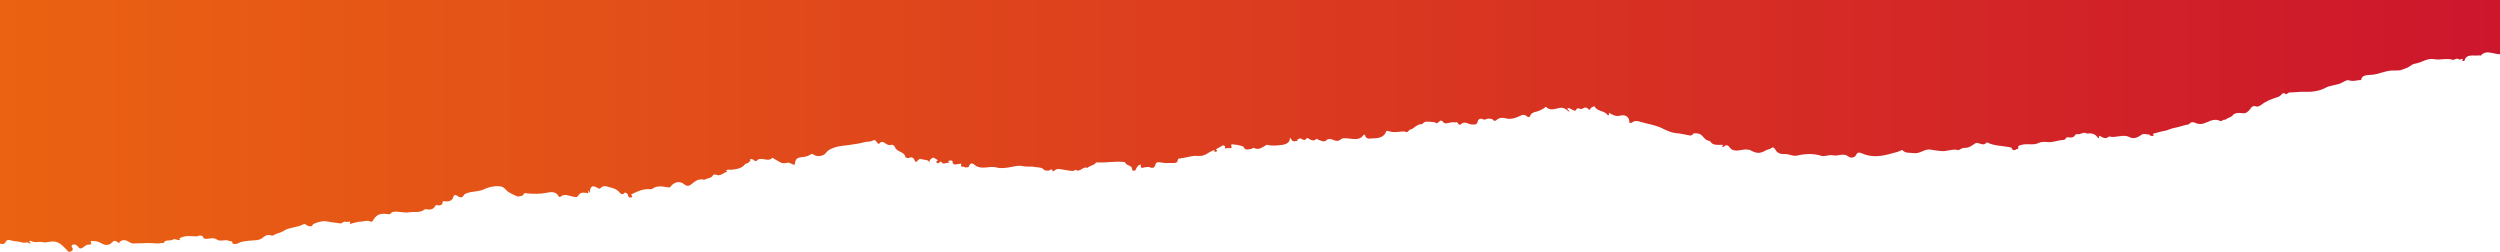 <?xml version="1.0" encoding="UTF-8"?> <svg xmlns="http://www.w3.org/2000/svg" width="1946" height="196" viewBox="0 0 1946 196" fill="none"><path d="M1946 0V42.191C1946 42.191 1946 42.191 1945.76 42.191C1940.72 42.191 1935.2 38.352 1930.88 43.391C1930.88 43.391 1929.93 42.911 1929.45 43.151C1925.37 43.631 1919.61 41.712 1918.41 47.229C1918.41 47.469 1916.25 47.469 1916.49 47.469C1918.17 44.111 1914.81 46.989 1914.09 46.271C1912.41 44.591 1910.73 46.989 1909.05 46.509C1904.25 45.071 1899.46 46.989 1894.66 46.031C1889.14 45.071 1884.82 48.909 1879.54 49.629C1878.1 49.869 1876.9 50.829 1875.46 51.788C1873.54 53.227 1870.66 53.708 1868.27 54.667C1867.79 54.907 1861.79 54.908 1861.31 54.908C1855.79 55.388 1850.99 58.026 1845.47 58.266C1842.83 58.506 1838.52 58.266 1838.04 61.864C1837.8 62.584 1837.08 62.344 1836.6 62.344C1833.96 62.584 1831.8 63.544 1828.68 62.584C1826.52 61.864 1824.36 63.784 1822.2 64.743C1818.36 66.423 1813.56 66.423 1810.2 68.343C1804.69 71.221 1798.93 71.701 1792.69 71.461C1789.33 71.461 1785.97 71.941 1782.37 71.941C1780.93 71.941 1779.98 73.86 1779.02 73.141C1777.1 71.701 1776.62 72.901 1775.66 73.86C1774.94 74.58 1773.98 75.3 1773.02 75.54C1768.46 76.98 1763.9 78.658 1760.3 81.538C1759.34 82.258 1757.42 83.216 1756.7 82.977C1752.86 81.538 1752.38 84.177 1750.94 85.617C1749.5 87.057 1748.3 88.735 1744.95 88.015C1742.79 87.775 1739.43 87.775 1737.99 89.695C1736.55 91.615 1733.67 91.615 1732.23 93.293C1730.31 92.573 1729.35 94.733 1728.39 94.253C1722.63 91.375 1718.55 95.693 1714 96.412C1713.04 96.652 1712.56 96.412 1711.84 96.412C1709.2 96.652 1706.8 93.293 1704.16 96.412C1703.92 96.652 1703.68 96.892 1703.2 96.892C1702.24 96.892 1693.6 99.532 1692.64 99.532C1689.76 100.012 1687.61 101.45 1684.49 101.93C1681.61 102.41 1678.97 103.37 1676.09 104.09C1675.13 104.33 1677.77 105.769 1675.61 105.769C1674.41 105.769 1673.21 105.769 1672.97 104.57C1671.05 105.05 1669.13 103.37 1666.73 105.05C1664.33 106.729 1660.97 108.649 1657.61 106.729C1652.34 104.09 1647.06 107.689 1642.02 106.249C1641.78 106.249 1641.54 106.489 1641.3 106.489C1639.38 108.169 1637.22 107.449 1635.78 106.489C1632.66 104.33 1634.58 107.929 1633.38 107.689C1631.22 104.57 1629.06 103.61 1625.47 103.85C1624.99 103.85 1624.51 104.09 1624.27 103.85C1621.63 102.17 1619.23 105.29 1616.59 104.33C1616.35 104.33 1615.39 104.81 1615.15 105.29C1614.19 106.969 1612.75 107.209 1610.59 106.969C1609.87 106.969 1608.67 106.489 1608.19 107.449C1607.47 109.369 1605.55 108.889 1604.11 109.129C1600.51 109.609 1597.4 111.047 1593.56 110.567C1591.4 110.327 1588.76 110.327 1586.84 111.287C1583 113.207 1578.92 111.767 1574.84 112.487C1572.68 112.967 1570.52 113.207 1571 114.886C1571.48 116.806 1568.36 115.366 1569.08 116.806C1568.12 116.566 1566.68 117.286 1566.44 116.326C1566.21 114.646 1564.53 114.646 1563.33 114.407C1557.81 113.447 1552.05 113.447 1547.25 111.047C1547.01 110.807 1546.29 111.047 1546.29 111.047C1544.37 113.207 1542.45 112.247 1540.29 111.527C1539.33 111.287 1538.37 111.047 1537.65 111.527C1535.01 113.207 1532.62 115.366 1528.78 115.126C1526.86 115.126 1525.18 117.046 1524.22 116.806C1519.66 115.606 1515.34 118.246 1510.54 117.526C1508.38 117.286 1505.51 117.046 1503.34 116.566C1498.07 115.366 1494.95 119.924 1489.67 119.204C1486.55 118.726 1483.67 119.444 1481.27 117.286C1480.79 116.806 1480.55 116.566 1479.83 117.046C1477.91 118.006 1475.75 118.726 1473.36 119.204C1465.2 121.604 1457.04 123.044 1448.88 119.204C1447.68 118.726 1446 118.246 1445.04 120.164C1444.08 122.564 1440.97 123.524 1438.81 121.844C1434.97 118.726 1430.65 121.844 1426.57 120.884C1423.93 120.164 1420.33 122.084 1417.93 121.364C1411.46 119.204 1404.98 119.684 1398.74 121.124C1395.14 121.844 1392.5 119.684 1389.38 119.924C1385.54 120.164 1383.15 118.966 1381.71 116.086C1381.23 115.366 1380.27 114.167 1379.07 115.126C1377.63 116.326 1375.47 116.326 1374.03 117.286C1369.95 119.684 1367.07 119.444 1362.75 117.046C1362.03 116.566 1360.11 116.326 1358.19 116.326C1353.87 116.806 1348.84 118.966 1345.72 113.927C1345.24 113.207 1343.32 112.487 1342.12 113.927C1341.64 114.646 1340.2 114.407 1340.68 113.927C1341.4 112.727 1341.4 112.727 1339.96 112.727C1336.6 112.727 1333 113.207 1331.32 110.087C1331.08 109.849 1330.6 109.609 1330.36 109.609C1325.8 109.129 1325.8 103.61 1320.29 103.85C1320.05 103.85 1318.61 103.61 1318.37 103.85C1317.65 104.81 1316.45 105.529 1315.73 105.529C1311.89 104.81 1308.05 103.85 1304.21 103.61C1300.61 103.13 1297.01 101.45 1294.13 100.012C1288.38 97.132 1281.9 96.412 1275.66 94.493C1273.74 94.013 1272.06 94.013 1270.62 95.213C1270.38 95.453 1268.94 96.174 1268.22 95.213C1268.46 91.375 1265.58 88.975 1261.51 89.935C1257.67 91.135 1255.03 89.215 1252.39 87.775C1251.91 88.495 1253.11 89.215 1252.15 89.695C1251.91 89.695 1251.43 89.695 1251.19 89.455C1249.27 86.097 1243.03 86.817 1241.35 82.977C1241.11 82.498 1240.39 82.977 1239.67 83.216C1238.23 83.697 1237.99 84.897 1237.27 85.617C1234.63 83.216 1234.39 83.217 1231.03 84.897C1230.31 85.137 1230.31 84.657 1229.84 84.657C1228.88 84.177 1227.44 84.177 1227.2 84.897C1226.48 87.057 1225.04 85.857 1223.84 85.377C1222.64 84.897 1221.68 83.937 1220.24 84.177C1219.52 85.617 1221.92 85.617 1221.68 87.057C1219.28 85.617 1217.84 83.457 1214.48 83.937C1210.88 84.417 1207.04 86.577 1203.68 83.457C1202.96 82.737 1202.49 83.697 1202.01 84.177C1200.09 85.137 1198.41 86.337 1196.25 86.817C1193.85 87.295 1191.93 88.015 1191.21 89.935C1190.25 92.333 1188.81 90.655 1188.09 90.175C1186.65 89.455 1185.93 88.975 1183.77 89.935C1180.41 91.615 1176.33 93.293 1172.01 92.093C1169.14 91.375 1166.98 91.615 1165.06 93.293C1163.86 94.493 1162.9 94.254 1161.94 93.053C1161.22 92.333 1158.34 92.093 1157.38 92.573C1156.42 92.813 1155.7 93.533 1154.26 92.813C1151.86 91.615 1150.42 93.293 1150.18 94.733C1149.7 97.372 1147.54 96.892 1145.62 96.892C1142.74 96.652 1139.86 93.773 1136.99 96.892C1136.75 97.132 1135.31 97.132 1135.07 96.412C1134.59 94.493 1133.15 95.453 1131.71 95.213C1128.83 94.733 1124.99 97.372 1123.31 94.973C1120.43 91.375 1119.47 98.092 1117.07 95.213C1117.07 95.213 1115.63 94.973 1115.15 94.973C1112.51 94.973 1109.4 93.773 1107.48 96.174C1107.24 96.412 1107 96.652 1106.28 96.652C1102.2 96.892 1100.76 100.492 1097.16 100.97C1097.16 100.97 1097.16 101.45 1096.92 101.45C1095.96 102.17 1095.48 103.61 1093.56 102.41C1093.08 102.17 1091.4 102.41 1090.44 102.41C1087.32 102.89 1083.96 103.13 1081.08 102.17C1079.65 101.69 1079.17 101.69 1078.93 102.41C1077.49 106.729 1073.17 107.689 1068.85 107.689C1066.93 107.689 1063.09 108.889 1062.61 105.29C1062.61 104.57 1061.41 104.81 1060.93 105.529C1059.25 108.169 1056.13 108.409 1053.01 108.169C1049.89 107.929 1045.58 106.969 1044.14 108.169C1041.02 110.807 1039.34 109.369 1036.46 108.409C1035.5 108.169 1033.58 108.169 1033.1 108.649C1030.46 111.527 1028.06 109.129 1025.66 108.649C1025.42 108.649 1025.42 107.449 1024.7 108.169C1022.3 110.327 1020.39 108.889 1018.23 107.689C1017.75 107.449 1017.27 107.209 1017.03 107.689C1016.07 109.609 1014.15 108.889 1013.19 108.169C1011.27 106.969 1010.79 108.889 1009.59 108.649C1010.55 110.087 1009.11 109.609 1008.15 109.849C1005.75 110.567 1005.51 108.649 1004.07 106.969C1004.31 110.807 1001.43 112.247 998.311 112.727C994.712 113.207 991.114 113.687 987.276 112.967C986.795 112.967 986.556 112.247 985.596 112.967C982.717 114.407 980.077 117.286 975.998 115.126C975.278 114.886 974.8 115.606 974.32 115.846C971.92 116.086 969.281 117.526 968.081 114.407C967.601 113.447 959.685 112.007 958.724 112.487C958.484 112.487 958.244 112.727 958.244 112.967C960.164 116.566 955.846 114.886 954.646 115.366C952.488 116.326 954.166 114.167 953.446 113.687C952.966 113.447 952.248 112.967 951.768 113.207C950.087 114.167 948.407 115.126 946.729 116.086C945.769 116.566 948.647 117.046 946.729 118.006C944.329 118.966 946.009 116.806 945.049 116.806C944.809 116.806 944.809 117.046 944.569 117.046C940.49 118.246 938.092 122.084 932.094 121.364C928.255 120.884 923.456 122.804 918.898 123.284C917.698 123.284 916.738 123.524 916.738 124.722C916.498 126.882 914.819 126.882 912.899 126.882C909.781 126.882 906.422 127.122 903.302 126.402C900.904 125.922 899.704 126.402 899.224 128.561C898.984 129.761 897.786 131.441 895.146 130.241C894.185 129.761 892.267 130.001 891.067 130.241C887.948 131.201 887.468 130.241 888.188 128.082C885.308 128.561 884.828 130.481 884.11 131.921C883.87 132.641 883.39 132.879 882.43 132.879C881.47 132.879 881.23 132.401 881.23 131.681C881.47 128.561 876.191 129.041 875.711 126.162C868.274 125.202 861.077 126.882 853.639 126.402C852.919 126.402 852.919 126.882 852.679 127.122C851.24 128.801 847.882 129.041 846.442 130.721C842.843 129.041 840.923 134.559 837.325 132.161C834.925 133.839 832.286 132.639 829.648 132.401C826.528 132.161 823.169 130.241 820.291 133.119C820.051 133.359 819.571 133.119 819.331 133.359C819.091 130.241 816.931 132.879 815.972 132.879C814.772 132.879 813.092 132.639 812.612 132.161C810.934 130.001 808.054 130.481 805.655 130.001C803.015 129.281 800.137 130.001 797.498 129.521C792.22 128.561 792.46 129.041 786.941 130.001C783.583 130.721 779.024 131.201 776.144 130.481C772.306 129.281 768.707 130.481 765.349 130.481C762.469 130.481 760.31 129.761 758.87 128.561C756.472 126.162 755.032 127.362 754.312 129.281C753.832 130.961 752.153 129.761 751.433 130.481C750.713 129.281 747.595 130.241 748.075 128.801C748.793 126.642 747.355 127.602 746.395 127.602C744.715 127.842 743.036 128.561 741.836 127.362C741.116 126.642 742.316 124.722 739.916 124.962C738.238 124.962 737.518 125.442 739.196 126.642C737.038 126.402 734.159 128.082 733.439 126.882C732.239 124.722 731.759 126.402 731.039 126.642C730.559 126.882 729.841 127.602 728.881 126.402C727.921 125.682 731.039 124.962 729.361 124.242C728.161 123.762 726.961 122.324 726.001 122.804C724.562 123.524 723.122 124.722 723.602 126.882C722.882 124.002 720.004 124.722 717.844 124.002C714.485 123.044 714.485 125.682 712.805 126.162C711.367 124.482 711.367 121.124 707.047 123.044C706.568 123.284 704.888 122.564 704.648 122.084C704.168 118.006 697.691 118.246 696.731 114.646C696.731 114.407 695.291 112.247 693.851 112.727C691.213 113.447 690.013 112.007 688.334 111.047C687.374 110.327 685.934 110.087 684.974 111.287C684.016 112.247 683.776 112.247 683.056 111.287C682.096 110.327 681.376 108.169 679.457 109.369C677.537 110.567 675.139 110.087 673.219 110.567C670.1 111.527 666.74 112.007 663.382 112.487C658.583 113.447 653.545 113.207 648.746 115.126C646.108 116.086 644.188 117.046 642.749 119.204C641.309 121.364 636.271 122.324 633.872 120.644C632.432 119.684 631.712 119.444 630.272 120.644C629.074 121.364 627.634 121.844 625.954 122.084C619.717 122.804 619.477 123.284 618.517 128.321C616.357 128.082 614.438 126.162 612.998 126.642C608.2 128.321 605.801 124.962 602.681 123.762C602.203 123.522 601.723 122.324 601.003 123.044C597.644 126.642 591.646 121.124 588.767 125.442C588.767 125.442 588.527 125.442 588.287 125.442C586.847 125.202 586.367 123.762 584.687 123.762C582.529 123.762 585.647 126.402 583.009 125.682C583.009 127.602 580.609 126.882 579.889 127.842C577.49 131.201 573.172 131.681 569.093 132.161C568.133 132.161 567.173 131.921 566.453 132.161C564.295 132.401 565.735 133.119 565.975 133.839C562.855 134.079 561.176 137.678 557.336 135.999C556.618 135.759 555.178 135.759 554.938 136.479C553.738 138.878 550.619 138.638 548.219 139.838C548.459 139.838 548.699 140.078 548.699 140.078C544.14 138.638 541.262 140.798 538.144 143.436C536.944 144.396 535.023 145.596 532.625 143.436C529.267 140.558 524.948 141.518 522.068 145.116C521.588 145.836 521.108 146.076 519.91 145.836C515.831 145.116 511.513 144.156 507.672 147.035C507.192 147.275 506.714 147.275 506.234 147.275C500.955 146.795 496.637 148.715 492.319 150.875C491.839 151.113 491.119 151.113 491.359 151.593C492.079 152.553 492.559 153.513 491.119 153.753C489.438 153.993 488.72 152.553 488.72 151.593C488.48 150.155 486.32 149.915 486.32 149.915C483.922 152.793 482.481 149.915 481.761 149.195C480.081 147.515 477.923 146.555 475.763 146.076C473.364 145.596 470.246 143.676 467.846 146.076C467.126 146.795 466.646 147.275 465.208 146.316C461.369 143.916 459.689 144.876 459.209 148.715C459.209 148.955 459.209 149.435 459.209 149.675C459.209 149.915 458.969 150.155 458.729 149.915C458.729 149.435 458.249 148.955 458.489 148.715C458.729 148.475 457.769 148.235 458.009 148.475C457.769 149.435 457.769 150.155 457.769 150.395C454.89 149.915 452.49 149.435 450.812 151.353C448.892 153.753 449.372 153.753 445.773 153.033C442.895 152.313 439.295 150.873 437.136 152.553C435.456 153.753 435.216 153.513 434.736 152.553C432.578 148.715 428.499 149.435 424.901 150.155C420.102 151.113 415.544 150.873 410.985 150.635C409.785 150.635 408.105 149.435 407.385 151.593C407.145 152.313 404.027 153.273 402.589 152.793C400.428 152.073 398.268 150.875 396.11 149.675C393.71 148.235 392.991 145.836 389.871 145.116C385.553 144.396 380.514 145.596 377.396 147.035C372.837 149.435 367.799 148.715 363.24 150.395C362.04 150.873 361.56 151.113 361.082 151.833C360.122 153.753 358.682 154.233 356.523 152.793C355.083 151.833 353.403 150.873 352.683 153.753C351.965 156.391 349.085 157.111 345.486 156.631C344.286 156.391 344.766 157.111 344.526 157.591C344.286 159.512 342.848 160.23 340.448 159.751C339.248 159.511 339.248 159.752 338.529 160.71C337.329 162.87 334.929 163.59 331.811 162.87C331.331 162.63 330.851 162.87 330.371 163.11C327.012 165.988 322.452 164.548 318.382 165.268C314.052 165.988 309.982 164.07 305.652 165.028C304.225 165.268 304.468 167.188 301.825 166.708C296.068 165.748 293.181 166.948 290.538 171.267C290.067 172.227 289.338 172.947 288.381 172.467C285.981 171.267 283.824 172.227 281.667 172.467C278.781 172.467 276.624 173.187 273.997 173.905C273.51 174.145 272.553 174.625 272.553 174.145C273.024 171.267 270.397 173.187 269.197 172.707C267.267 171.987 266.553 173.905 265.11 173.905C261.267 173.427 257.44 172.947 253.596 172.227C250.953 171.747 243.996 173.665 243.282 175.105C242.553 176.545 242.553 176.065 240.882 176.065C238.726 176.065 237.769 173.665 236.082 174.625C231.282 177.265 225.039 176.785 220.482 179.904C218.811 181.104 215.455 181.584 213.525 182.782C212.568 183.502 211.611 183.502 211.125 183.262C208.498 182.304 206.325 183.502 204.898 184.702C202.011 187.581 197.697 186.862 194.34 187.34C190.497 187.82 188.097 187.82 184.983 189.501C183.783 190.221 180.897 189.981 180.897 189.261C181.14 187.341 179.453 188.061 178.497 187.581C175.383 185.902 171.54 188.541 168.67 186.382C166.983 185.182 164.826 185.422 162.913 185.662C160.983 185.902 158.826 186.622 157.869 184.222C157.626 183.262 155.956 183.262 154.756 183.502C153.783 183.742 153.312 184.222 151.869 183.982C148.269 183.742 143.955 183.262 140.355 185.182C140.112 185.422 139.398 185.182 139.642 185.662C140.842 187.581 138.912 186.862 137.955 186.622C136.755 186.382 135.798 185.662 134.355 186.622C132.198 187.82 128.355 186.142 127.398 189.261C125.712 188.781 124.041 189.741 122.128 189.501C118.998 189.261 115.641 189.021 112.284 189.261C109.884 189.501 106.771 189.261 104.37 189.501C101.97 189.741 100.77 188.301 99.084 187.581C96.44 186.382 93.813 186.862 92.613 189.261C89.484 186.862 88.77 186.862 86.37 189.501C85.656 190.221 84.927 190.221 84.213 190.461C81.813 191.181 80.126 189.981 78.213 189.021C76.299 187.82 73.899 187.581 71.743 187.581C69.099 187.341 71.97 189.261 70.769 189.981C70.299 190.221 70.056 190.461 69.57 190.461C67.656 190.221 66.456 191.181 65.256 192.139C63.586 193.579 61.899 194.059 60.699 191.899C60.456 191.421 59.499 191.181 59.029 190.701C58.056 189.501 57.099 190.941 56.142 190.461C55.899 191.181 55.428 192.139 55.899 192.379C57.342 193.819 56.385 195.259 55.185 195.739C53.029 196.697 52.299 194.779 51.342 193.819C48.228 190.941 45.585 187.34 39.585 188.06C37.671 188.3 35.271 189.021 33.585 188.54C30.471 187.82 27.114 189.261 24.228 187.581C23.984 187.341 23.271 187.58 22.785 187.82C22.785 188.06 23.028 188.3 23.028 188.54C23.271 188.78 24.228 188.541 23.985 189.021C23.985 189.261 22.785 189.501 22.785 189.501C21.358 187.82 19.428 189.501 17.514 188.781C14.627 187.821 11.271 188.061 8.4 187.102C7.2 186.622 5.514 186.382 4.557 188.06C3.6 189.981 1.914 190.461 0 189.501V0H1946Z" fill="url(#paint0_linear_1219_431)"></path><defs><linearGradient id="paint0_linear_1219_431" x1="0" y1="98" x2="1946" y2="98" gradientUnits="userSpaceOnUse"><stop stop-color="#EA6212"></stop><stop offset="1" stop-color="#CD162C"></stop></linearGradient></defs></svg> 